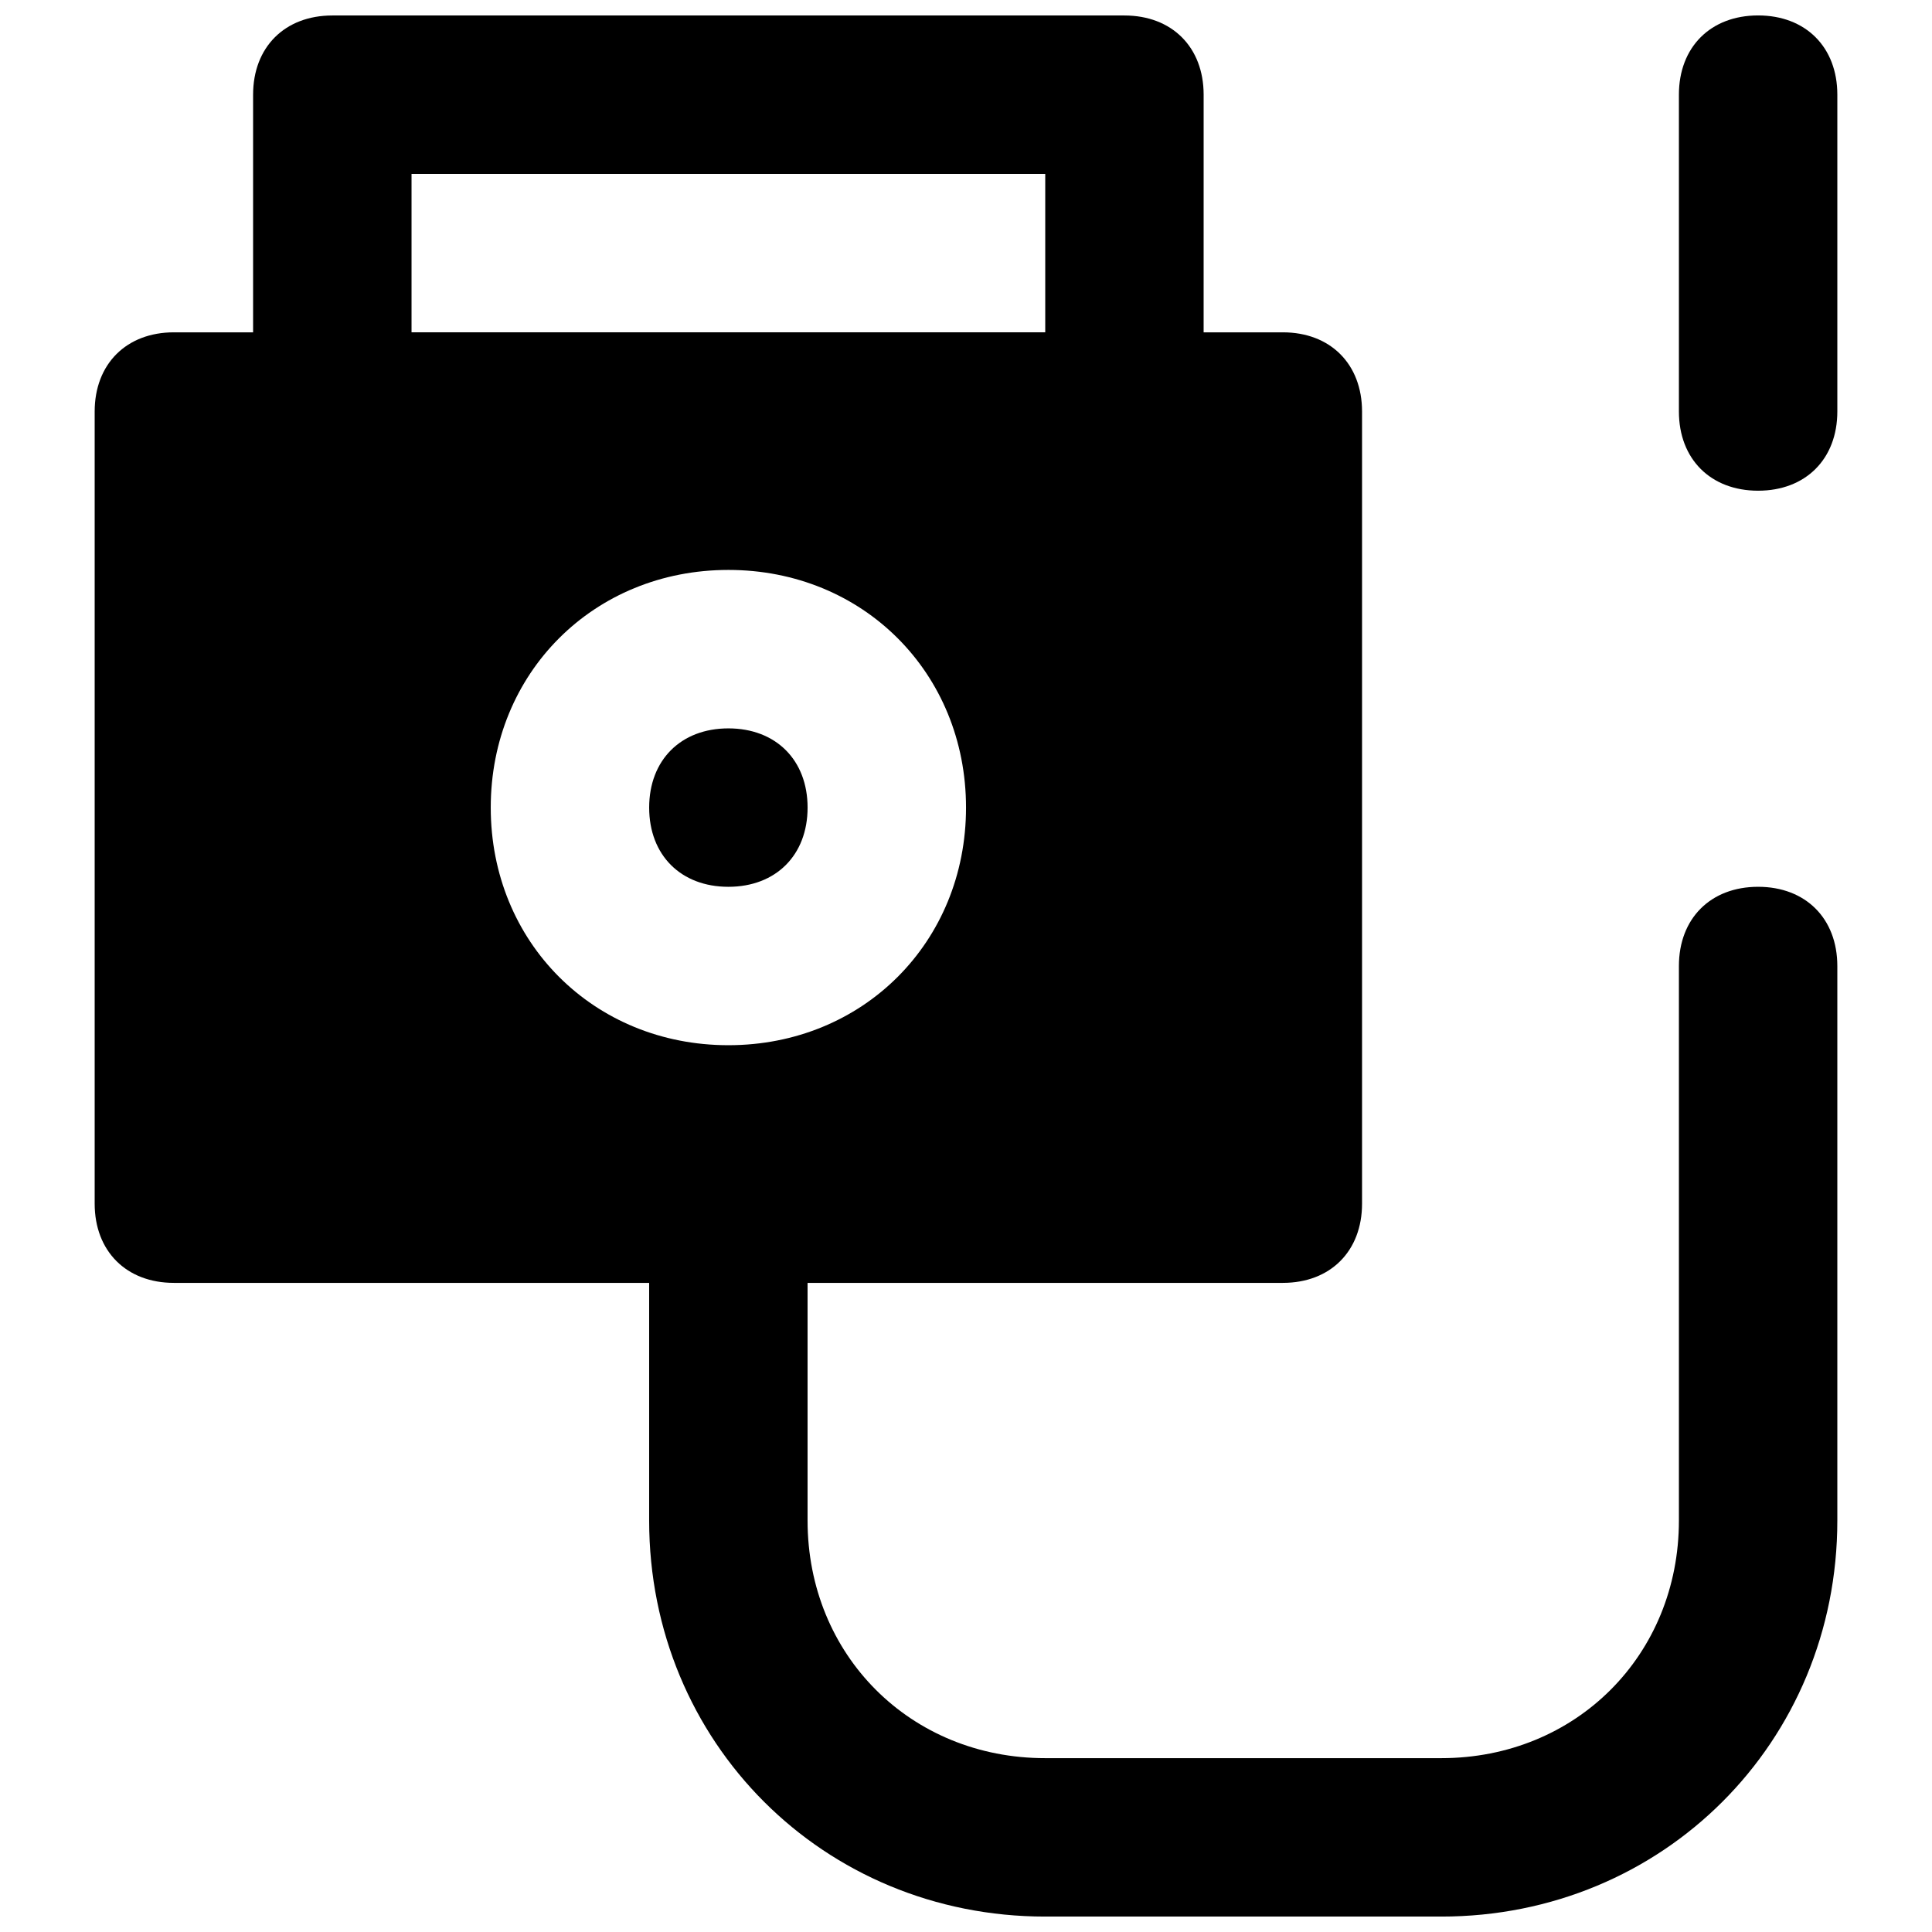 <?xml version="1.0" encoding="UTF-8"?>
<!-- Uploaded to: ICON Repo, www.iconrepo.com, Generator: ICON Repo Mixer Tools -->
<svg width="800px" height="800px" version="1.1" viewBox="144 144 512 512" xmlns="http://www.w3.org/2000/svg">
 <defs>
  <clipPath id="b">
   <path d="m169 148.09h462v503.81h-462z"/>
  </clipPath>
  <clipPath id="a">
   <path d="m588 148.09h43v126.91h-43z"/>
  </clipPath>
 </defs>
 <path d="m358.02 358.02c0-12.594-8.398-20.992-20.992-20.992s-20.992 8.398-20.992 20.992 8.398 20.992 20.992 20.992 20.992-8.398 20.992-20.992"/>
 <g clip-path="url(#b)">
  <path d="m609.92 379.01c-12.594 0-20.992 8.398-20.992 20.992v146.95c0 35.688-27.289 62.977-62.977 62.977h-104.96c-35.688 0-62.977-27.289-62.977-62.977v-62.977h125.95c12.594 0 20.992-8.398 20.992-20.992v-209.92c0-12.594-8.398-20.992-20.992-20.992h-20.992l0.004-62.977c0-12.594-8.398-20.992-20.992-20.992h-209.92c-12.598 0-20.992 8.398-20.992 20.992v62.977h-20.992c-12.594 0-20.992 8.395-20.992 20.992v209.92c0 12.594 8.398 20.992 20.992 20.992h125.95v62.977c0 58.777 46.184 104.96 104.96 104.96h104.96c58.777 0 104.96-46.184 104.96-104.96v-146.95c-0.004-12.598-8.398-20.992-20.996-20.992zm-356.86-188.93h167.94v41.984h-167.94zm83.969 230.91c-35.688 0-62.977-27.289-62.977-62.977s27.289-62.977 62.977-62.977 62.977 27.289 62.977 62.977c0 35.684-27.293 62.977-62.977 62.977z"/>
 </g>
 <g clip-path="url(#a)">
  <path d="m609.92 148.09c-12.594 0-20.992 8.398-20.992 20.992v83.969c0 12.594 8.398 20.992 20.992 20.992s20.992-8.398 20.992-20.992v-83.969c0-12.594-8.395-20.992-20.992-20.992"/>
 </g>
</svg>
